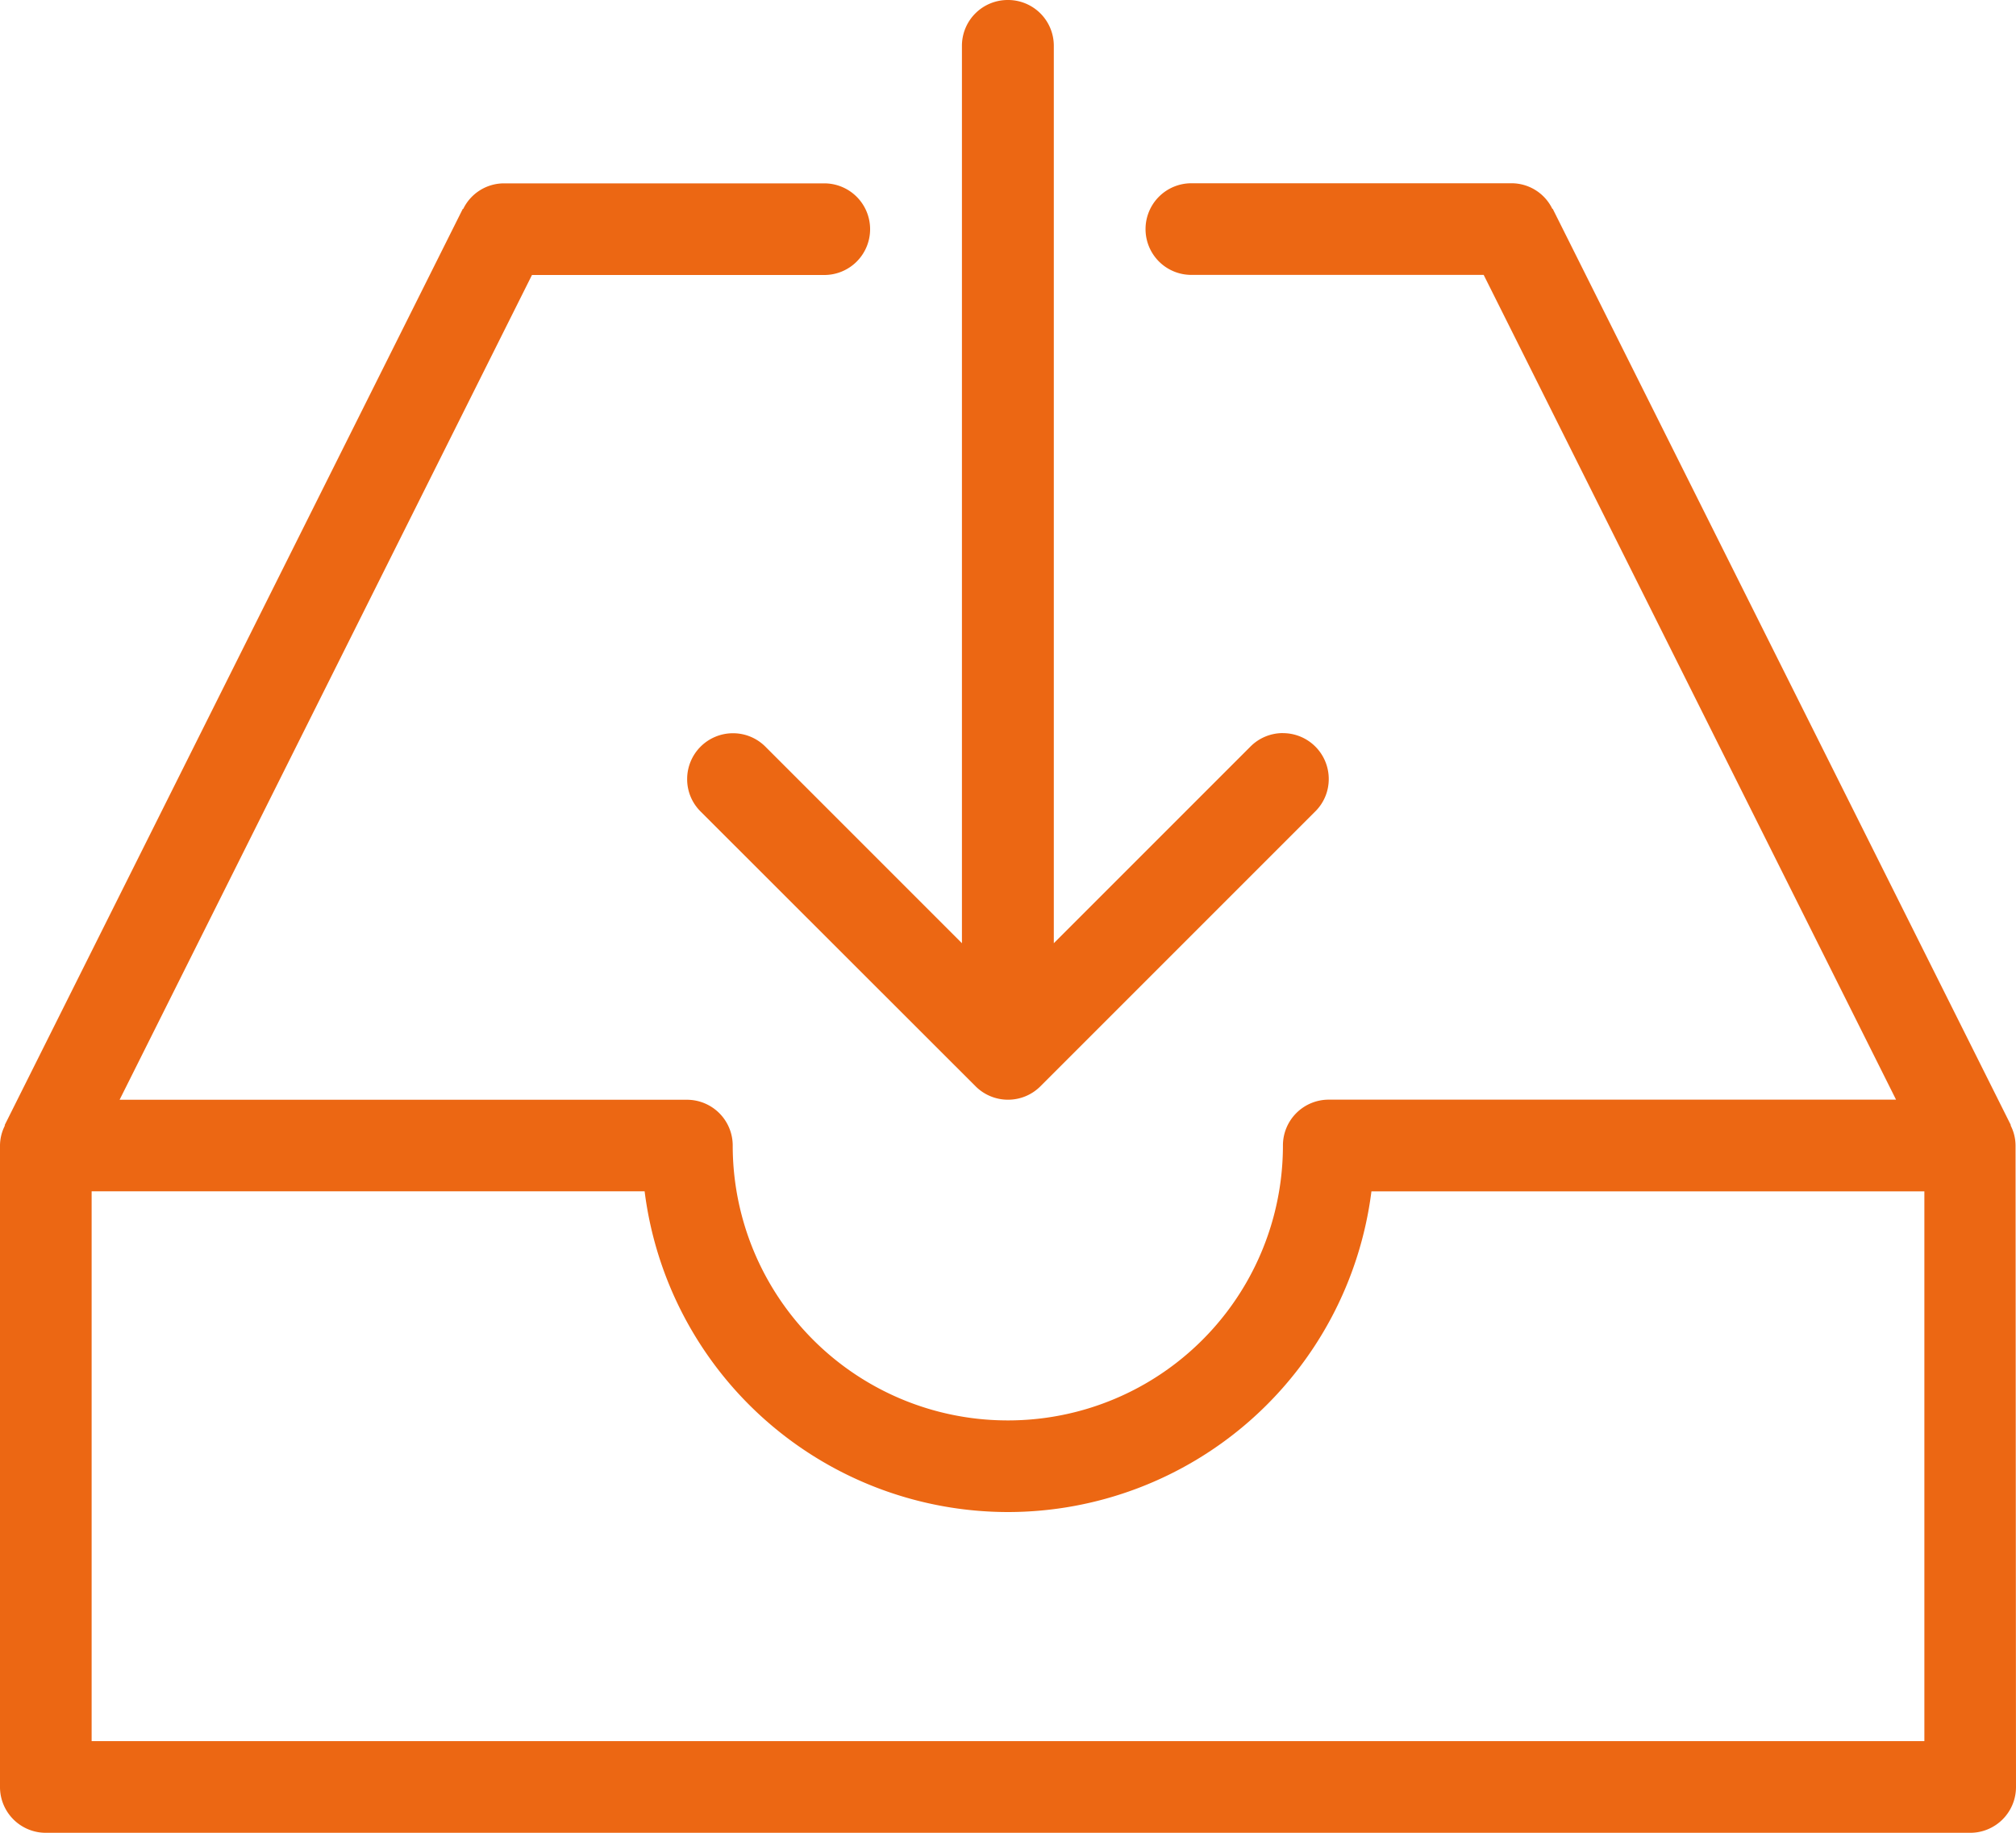 <svg xmlns="http://www.w3.org/2000/svg" width="40" height="36.364" viewBox="0 0 40 36.364">
  <path id="icon_easyadditions" d="M-364,572.455a.908.908,0,0,1-.909.909h-38.182a.908.908,0,0,1-.909-.909V559.727a.883.883,0,0,1,.1-.4l-.009,0,9.091-18.182.009,0a.9.9,0,0,1,.8-.507h6.364a.909.909,0,0,1,.909.909.908.908,0,0,1-.909.909h-5.8l-8.182,16.364h11.256a.908.908,0,0,1,.909.909A5.454,5.454,0,0,0-384,565.182a5.454,5.454,0,0,0,5.455-5.455.908.908,0,0,1,.909-.909h11.256l-8.182-16.364h-5.8a.908.908,0,0,1-.909-.909.909.909,0,0,1,.909-.909H-374a.9.9,0,0,1,.8.507l.008,0,9.091,18.182-.008,0a.883.883,0,0,1,.1.4Zm-1.818-11.818h-10.971A7.272,7.272,0,0,1-384,567a7.27,7.27,0,0,1-7.21-6.364h-10.972v10.909h36.364Zm-12.727-9.091a.909.909,0,0,1,.909.909.9.9,0,0,1-.266.643l-5.455,5.455h0a.906.906,0,0,1-.643.266.908.908,0,0,1-.643-.266h0L-390.1,553.1h0a.9.9,0,0,1-.266-.643.909.909,0,0,1,.909-.909.906.906,0,0,1,.643.266l3.9,3.9V537.909A.908.908,0,0,1-384,537a.908.908,0,0,1,.909.909v17.805l3.9-3.9A.906.906,0,0,1-378.545,551.545Z" transform="translate(404 -537)" fill="#ec6713" fill-rule="evenodd"/>
</svg>
